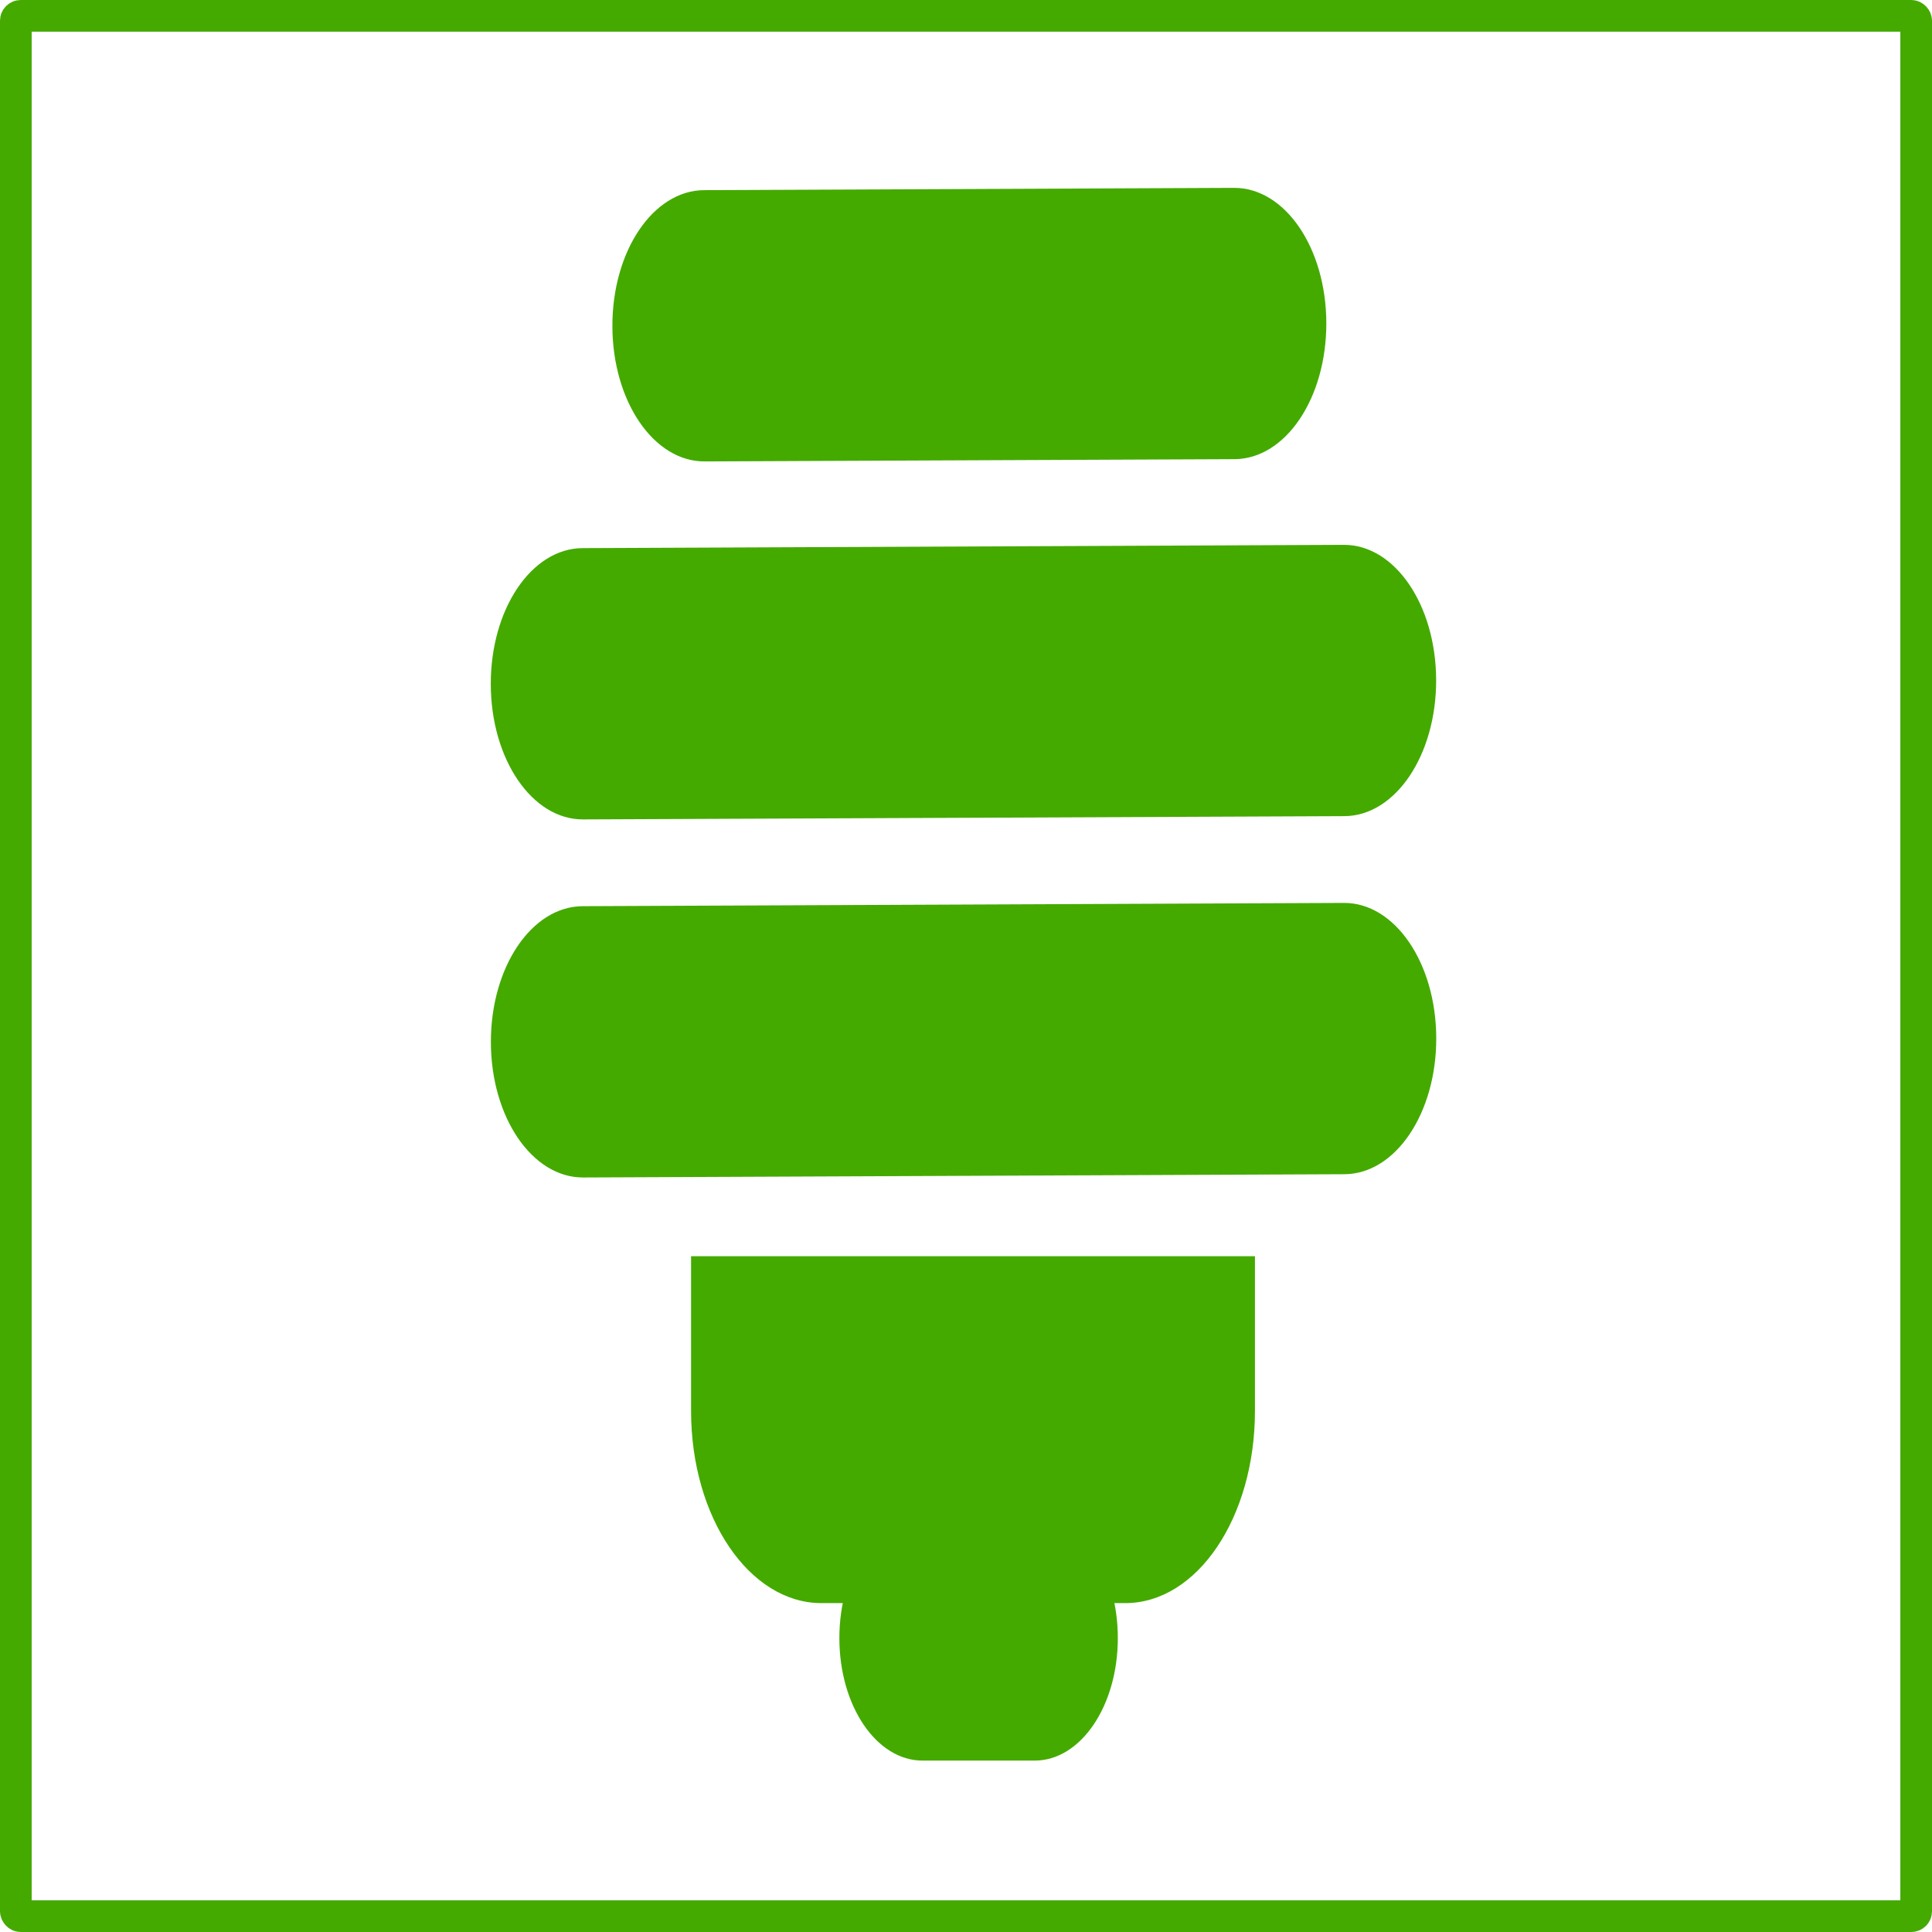 <?xml version="1.0" encoding="UTF-8" standalone="no"?>
<!-- Created with Inkscape (http://www.inkscape.org/) -->
<svg
    xmlns:inkscape="http://www.inkscape.org/namespaces/inkscape"
    xmlns:rdf="http://www.w3.org/1999/02/22-rdf-syntax-ns#"
    xmlns="http://www.w3.org/2000/svg"
    xmlns:sodipodi="http://sodipodi.sourceforge.net/DTD/sodipodi-0.dtd"
    xmlns:i="http://ns.adobe.com/AdobeIllustrator/10.0/"
    xmlns:cc="http://creativecommons.org/ns#"
    xmlns:xlink="http://www.w3.org/1999/xlink"
    xmlns:dc="http://purl.org/dc/elements/1.1/"
    xmlns:svg="http://www.w3.org/2000/svg"
    xmlns:ns1="http://sozi.baierouge.fr"
    id="svg2"
    sodipodi:docname="eco_systemedic_01_square.svg"
    viewBox="0 0 610 610"
    version="1.1"
    inkscape:version="0.47 r22583"
  >
  <sodipodi:namedview
      id="base"
      inkscape:zoom="0.70000002"
      borderopacity="1.0"
      inkscape:current-layer="layer4"
      inkscape:cx="136.14525"
      guidetolerance="10"
      inkscape:window-maximized="0"
      showgrid="true"
      inkscape:guide-bbox="true"
      showguides="true"
      bordercolor="#666666"
      inkscape:window-x="0"
      inkscape:window-y="0"
      objecttolerance="1"
      inkscape:window-width="1680"
      inkscape:pageopacity="0.0"
      inkscape:pageshadow="2"
      pagecolor="#ffffff"
      gridtolerance="3"
      inkscape:cy="307.96481"
      inkscape:document-units="px"
      inkscape:window-height="1025"
    >
    <sodipodi:guide
        id="guide4755"
        position="5,715"
        orientation="1,0"
    />
    <sodipodi:guide
        id="guide4757"
        position="605,835"
        orientation="1,0"
    />
    <sodipodi:guide
        id="guide4761"
        position="889.894,890.401"
        orientation="0,1"
    />
    <inkscape:grid
        id="grid5833"
        enabled="true"
        visible="true"
        snapvisiblegridlinesonly="true"
        type="xygrid"
        empspacing="50"
    />
    <sodipodi:guide
        id="guide5835"
        position="300,708.571"
        orientation="1,0"
    />
    <sodipodi:guide
        id="guide5842"
        position="405.714,300"
        orientation="0,1"
    />
    <sodipodi:guide
        id="guide5844"
        position="505,605"
        orientation="0,1"
    />
    <sodipodi:guide
        id="guide5846"
        position="405,5"
        orientation="0,1"
    />
    <sodipodi:guide
        id="guide5848"
        position="50,200"
        orientation="1,0"
    />
    <sodipodi:guide
        id="guide5850"
        position="400,550"
        orientation="0,1"
    />
    <sodipodi:guide
        id="guide5852"
        position="550,250"
        orientation="1,0"
    />
    <sodipodi:guide
        id="guide5854"
        position="450,50"
        orientation="0,1"
    />
  </sodipodi:namedview
  >
  <g
      id="layer4"
      inkscape:label="square"
      inkscape:groupmode="layer"
      transform="translate(5 -397.36)"
    >
    <g
        id="g6246"
      >
      <rect
          id="rect5840"
          style="stroke-linejoin:round;stroke:#44aa00;stroke-width:10;fill:none"
          ry="1.538"
          height="600"
          width="600"
          y="402.36"
          x="0"
      />
      <g
          id="g5661"
          transform="matrix(6.394 0 0 9.421 -3116.8 -3018.5)"
        >
        <path
            id="rect5642"
            style="fill:#44aa00"
            transform="rotate(-.167)"
            d="m514.3 394.45h37.59c2.518 0 4.546 2.027 4.546 4.546s-2.027 4.546-4.546 4.546h-37.59c-2.518 0-4.546-2.027-4.546-4.546s2.027-4.546 4.546-4.546z"
        />
        <path
            id="rect5646"
            style="fill:#44aa00"
            d="m520.8 404.68v5.188c0 3.561 2.876 6.438 6.438 6.438h15c3.561 0 6.406-2.876 6.406-6.438v-5.188h-27.844z"
        />
        <path
            id="rect5651"
            style="fill:#44aa00"
            d="m532.23 413.37h5.536c2.275 0 4.107 1.832 4.107 4.107 0 2.275-1.832 4.107-4.107 4.107h-5.536c-2.275 0-4.107-1.832-4.107-4.107 0-2.275 1.832-4.107 4.107-4.107z"
        />
        <path
            id="rect5655"
            style="fill:#44aa00"
            transform="rotate(-.167)"
            d="m514.33 382.45h37.59c2.518 0 4.546 2.027 4.546 4.546s-2.027 4.546-4.546 4.546h-37.59c-2.518 0-4.546-2.027-4.546-4.546s2.027-4.546 4.546-4.546z"
        />
        <path
            id="rect5657"
            style="fill:#44aa00"
            transform="rotate(-.167)"
            d="m520.37 370.47h26.162c2.518 0 4.546 2.027 4.546 4.546s-2.027 4.546-4.546 4.546h-26.162c-2.518 0-4.546-2.027-4.546-4.546s2.027-4.546 4.546-4.546z"
        />
      </g
      >
    </g
    >
  </g
  >
</svg
>
